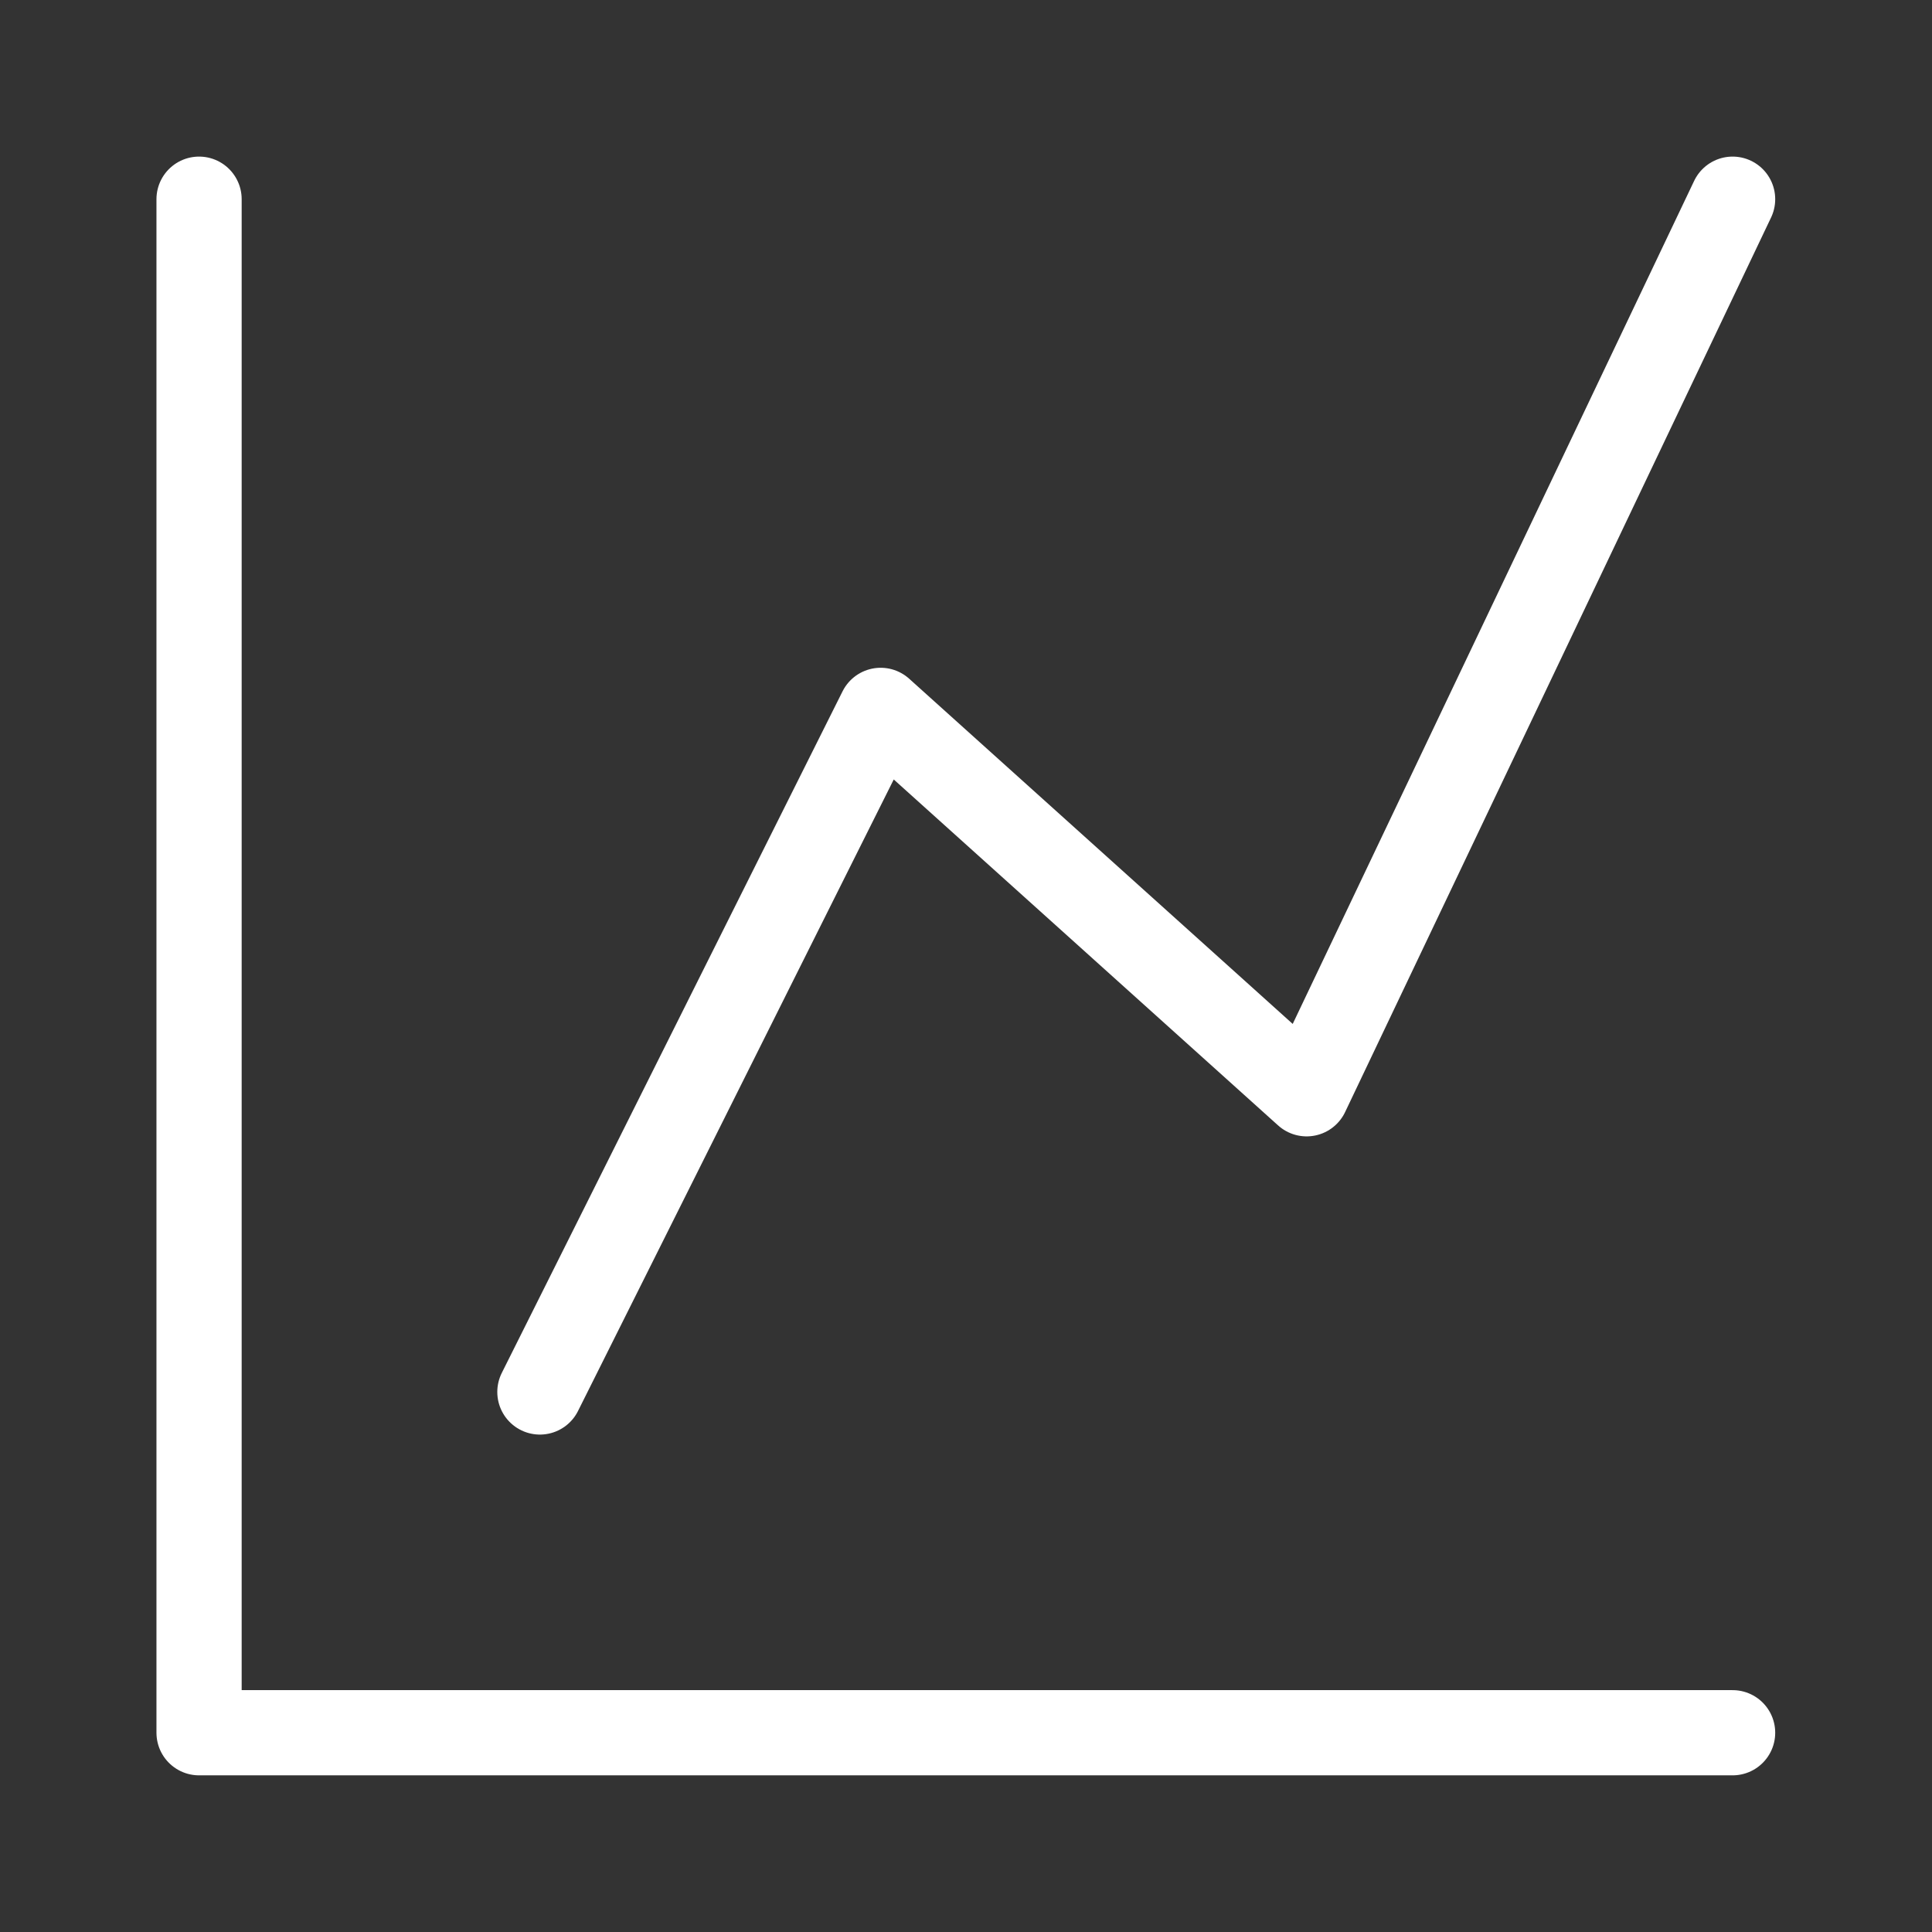 <svg width="29" height="29" viewBox="0 0 29 29" fill="none" xmlns="http://www.w3.org/2000/svg">
<rect x="0" y="0" width="29" height="29" fill="#333333" stroke="none"/>
<path d="M2.988 2.99V26.009H26.007" stroke="white" stroke-width="1.279" stroke-linecap="round" stroke-linejoin="round"/>
<path d="M8.104 20.894L13.219 10.663L19.613 16.418L26.007 2.99" stroke="white" stroke-width="1.279" stroke-linecap="round" stroke-linejoin="round"/>
</svg>
